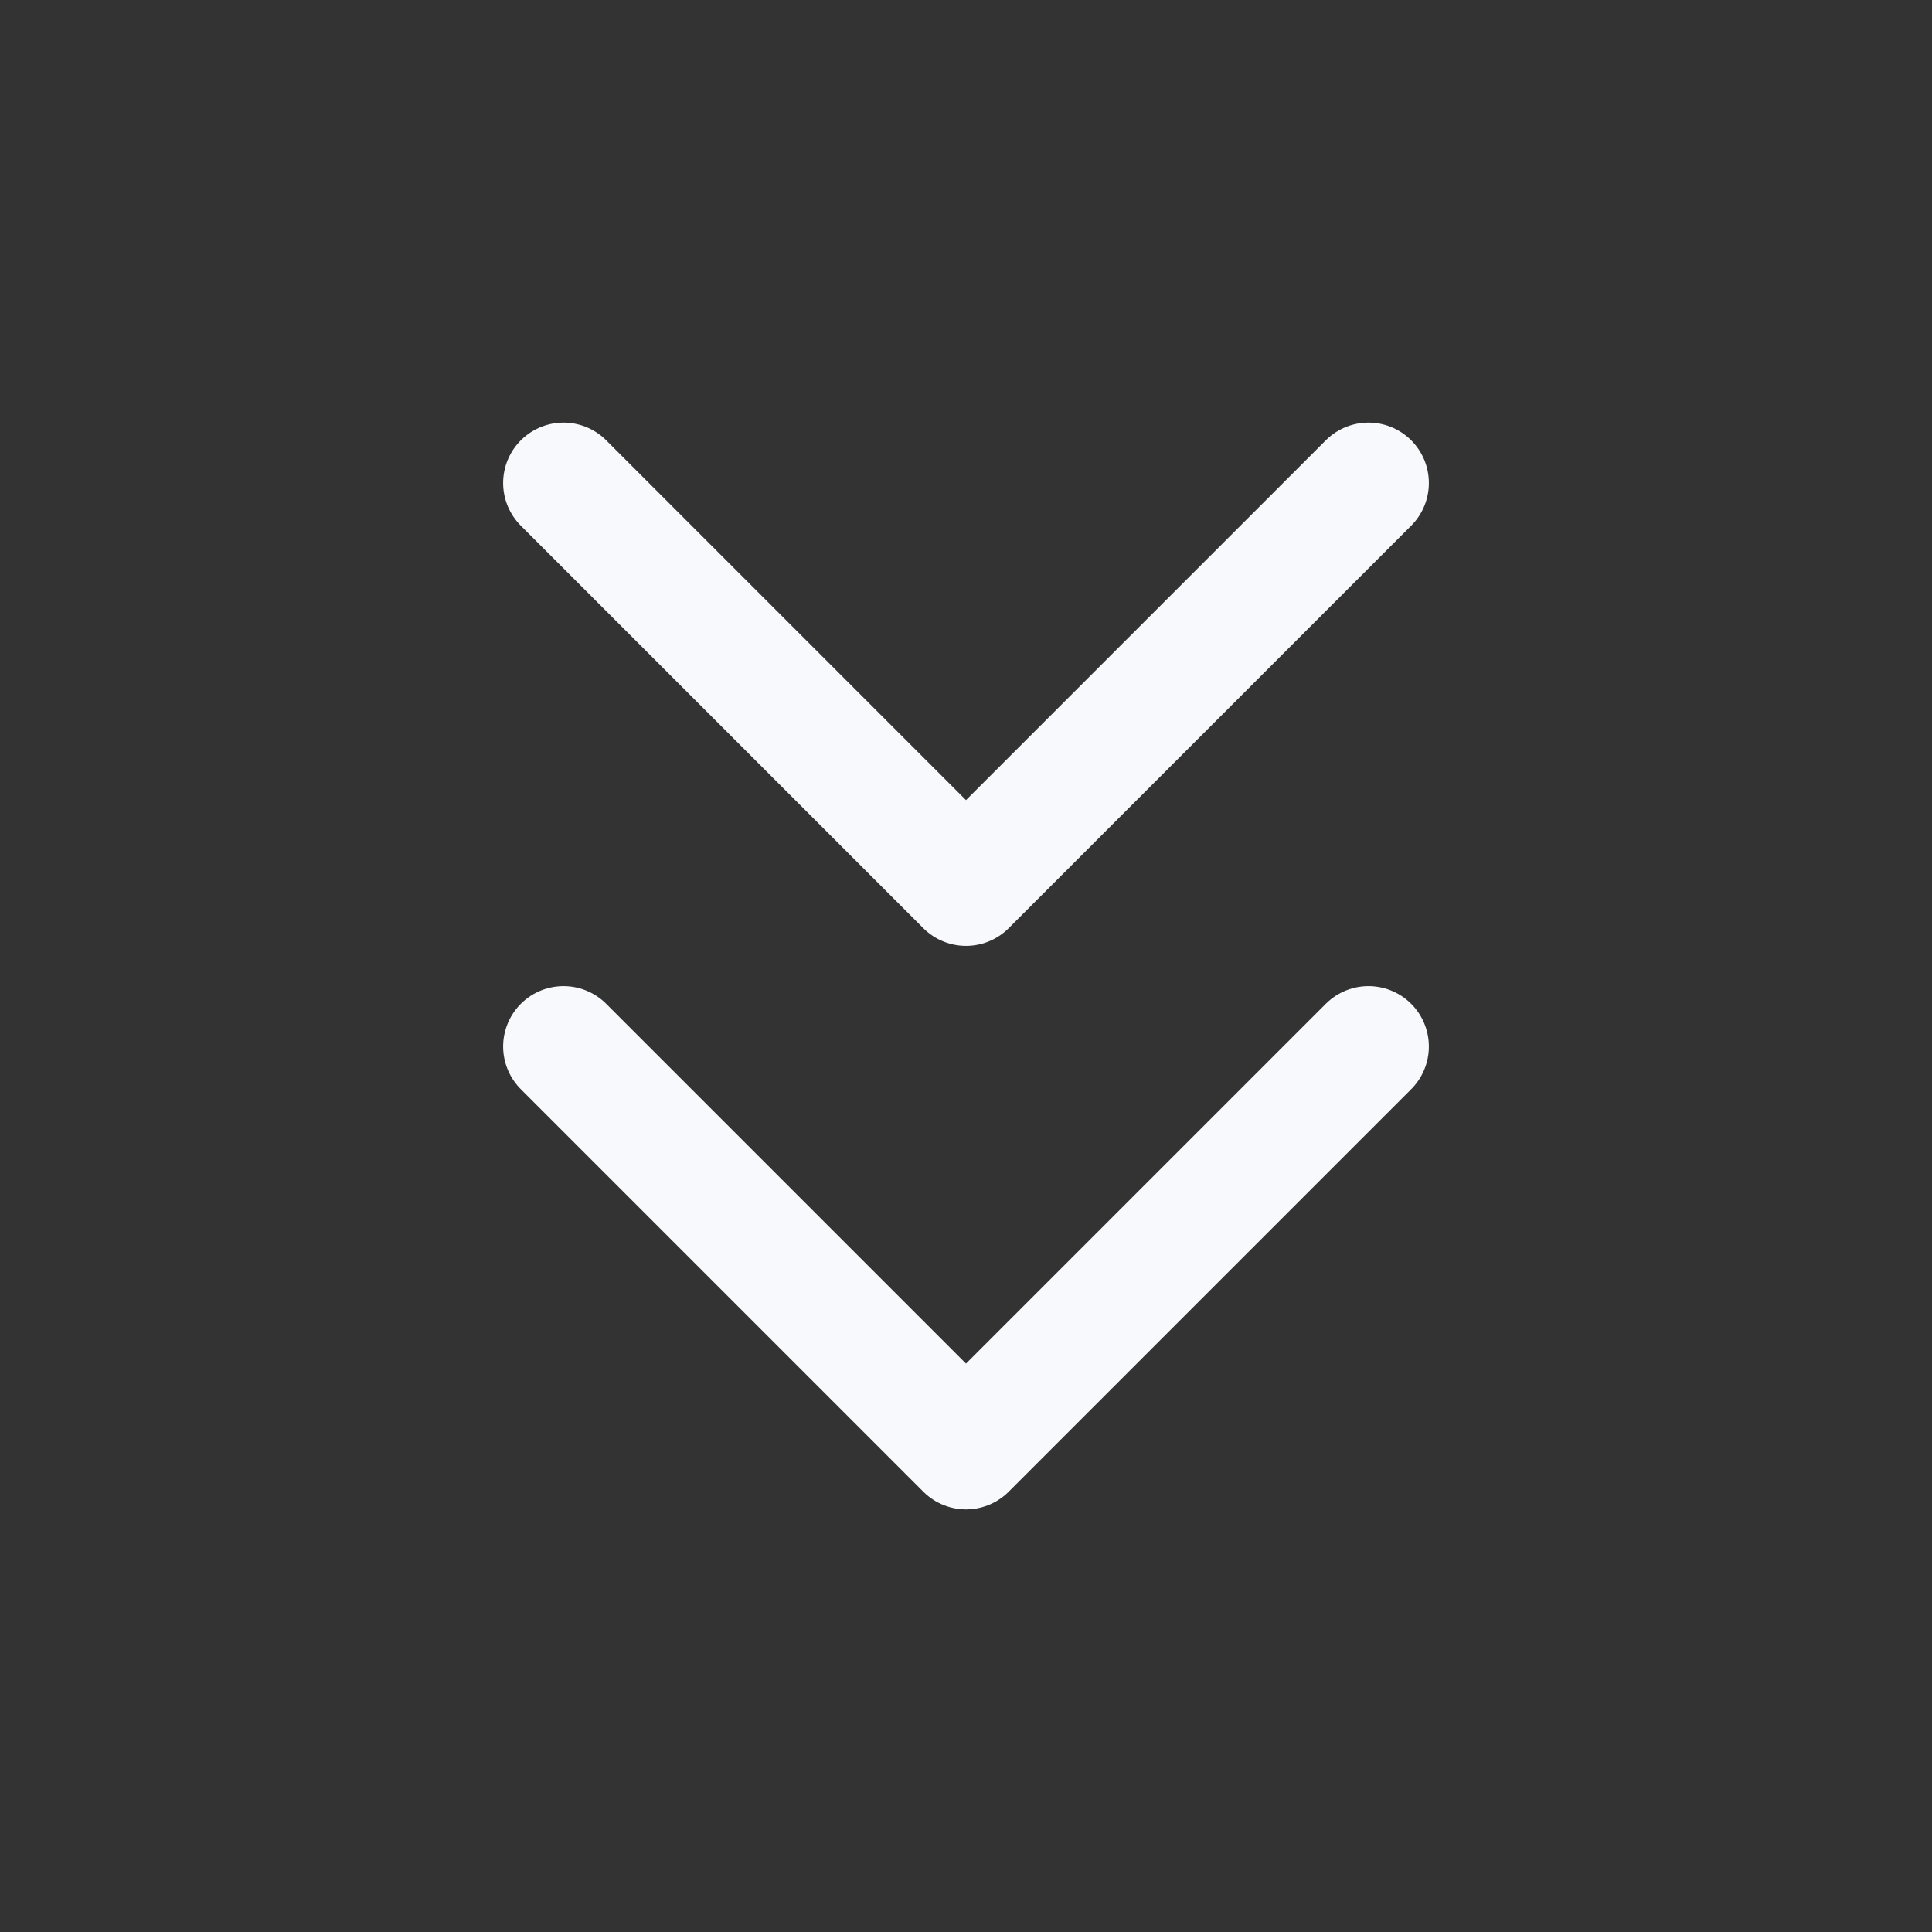 <svg width="48" height="48" viewBox="0 0 48 48" fill="none" xmlns="http://www.w3.org/2000/svg">
<rect x="0" y="0" width="48" height="48" fill="#333333" stroke="none"/>
<path d="M14 26L24 36L34 26" stroke="#F7F9FC" stroke-width="3" stroke-linecap="round" stroke-linejoin="round"/>
<path d="M14 12L24 22L34 12" stroke="#F7F9FC" stroke-width="3" stroke-linecap="round" stroke-linejoin="round"/>
</svg>
